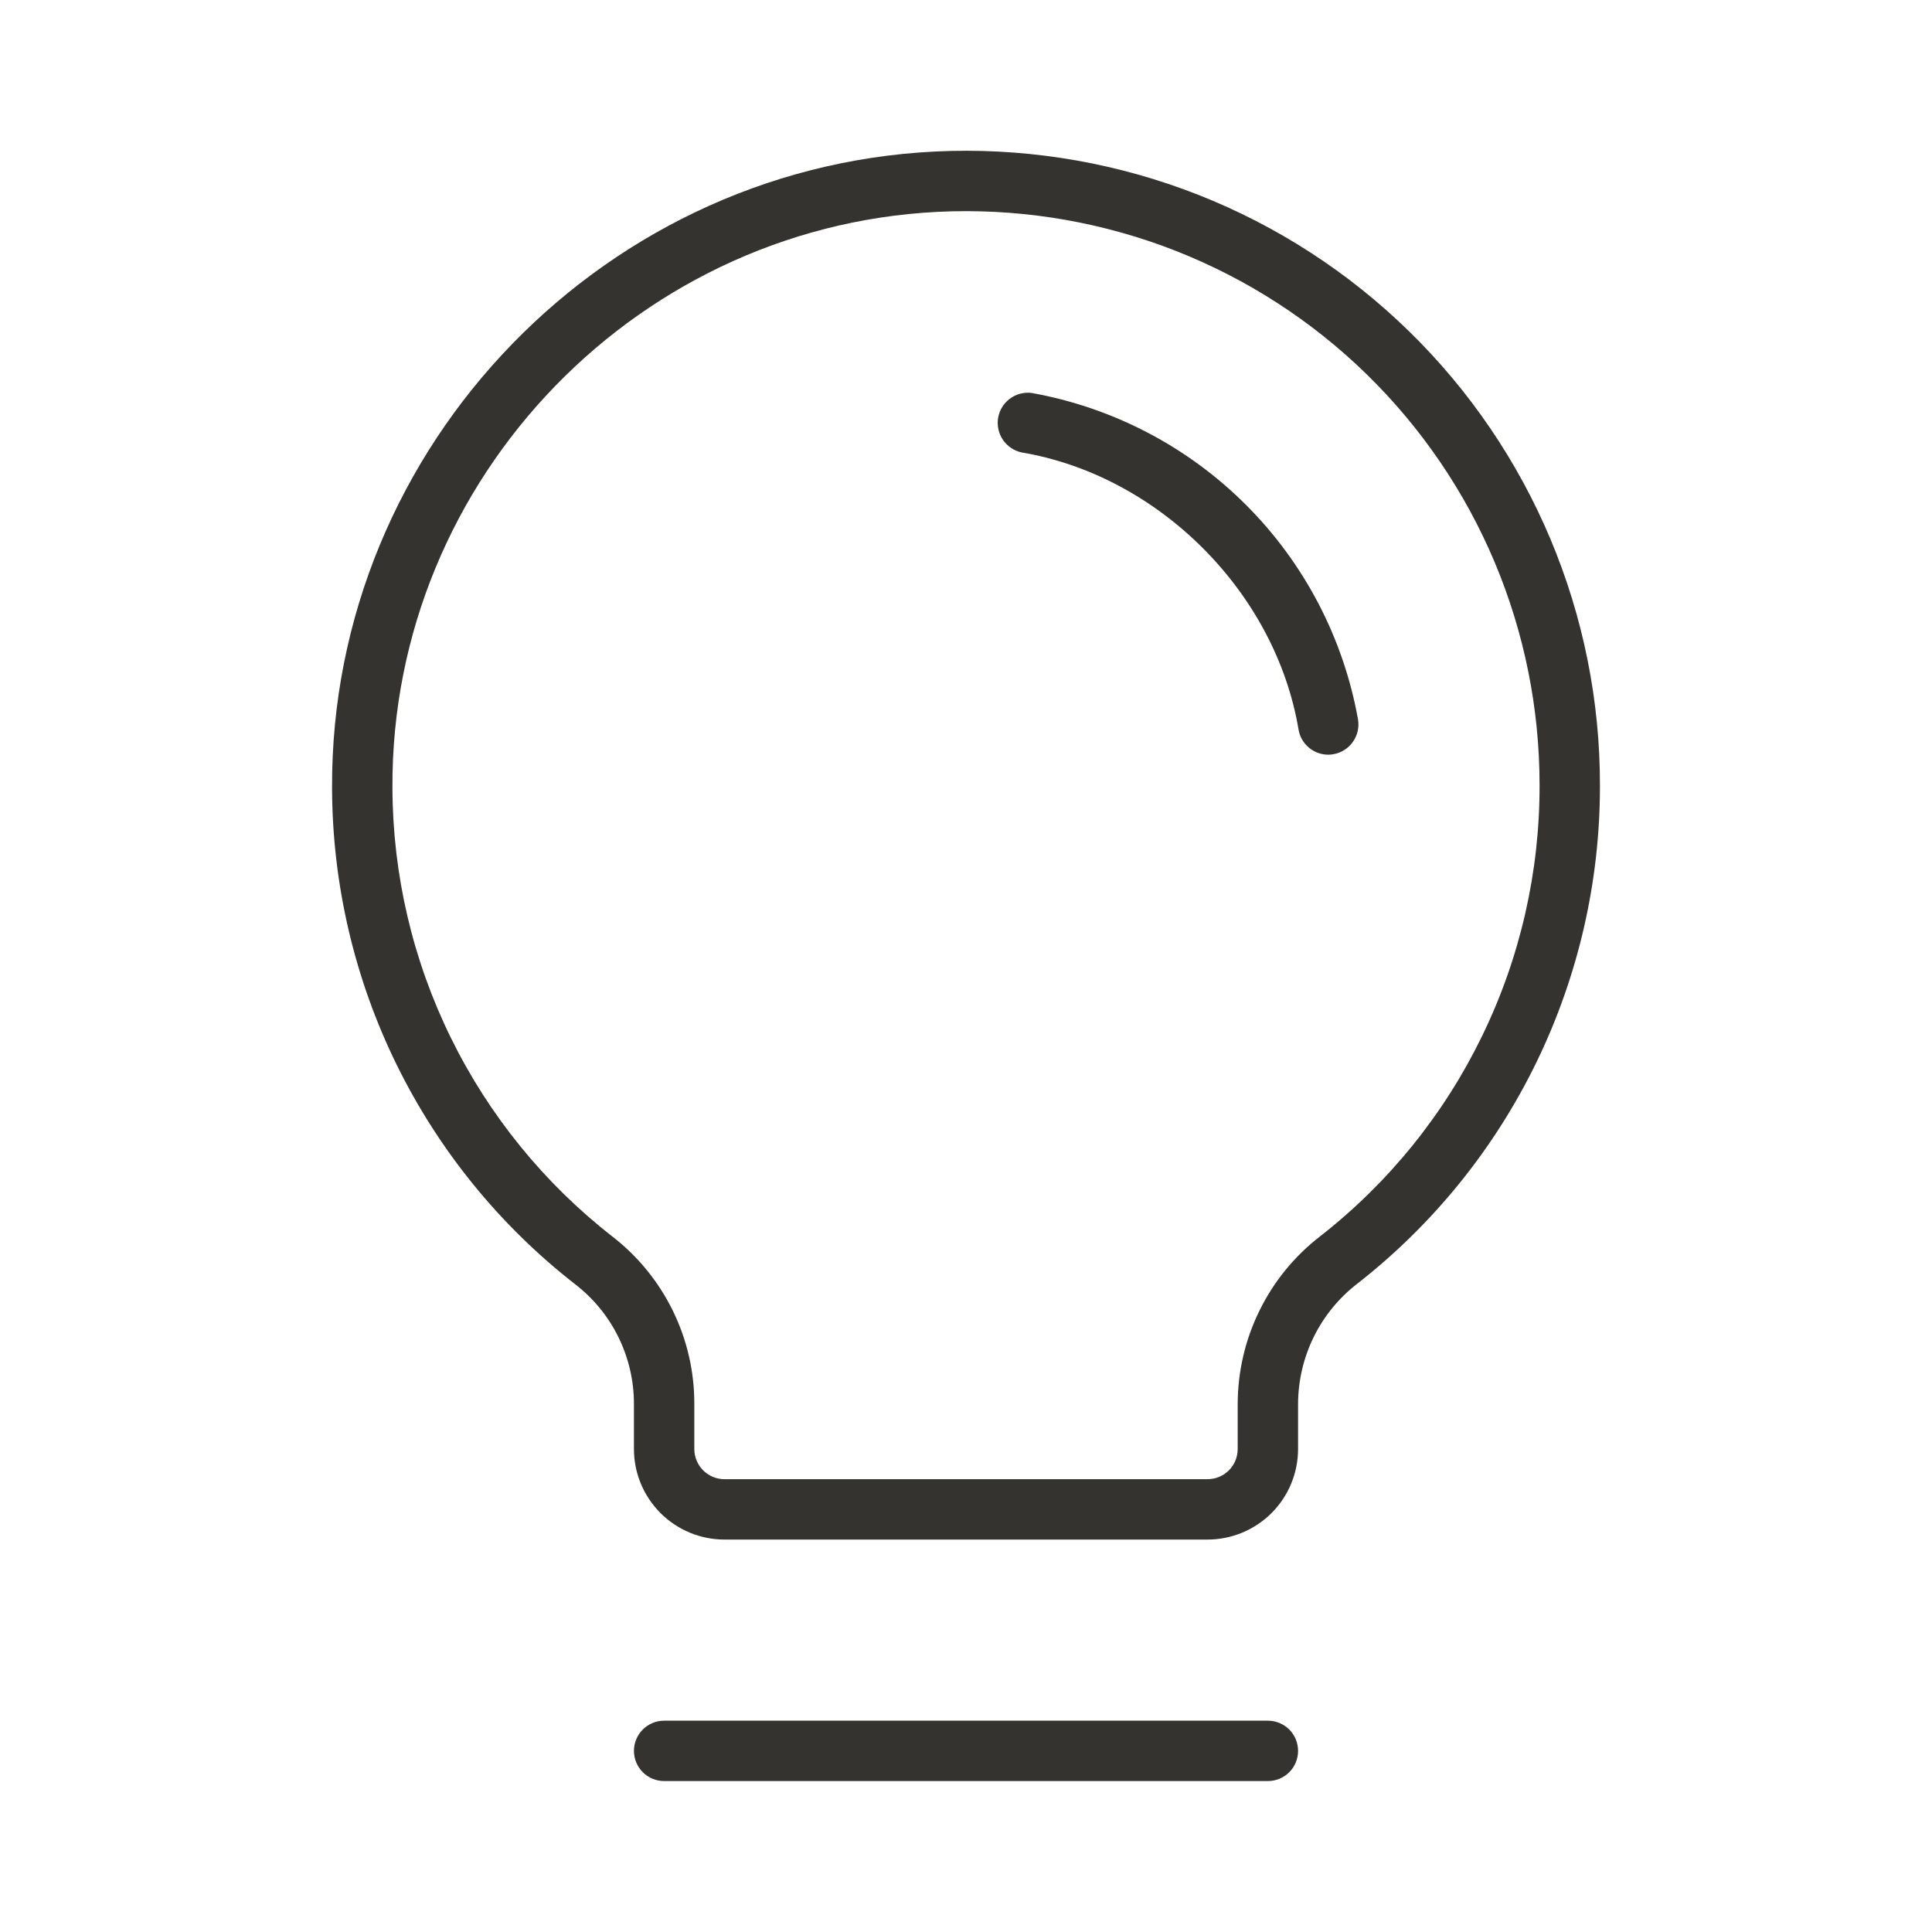 <svg width="32" height="32" viewBox="0 0 32 32" fill="none" xmlns="http://www.w3.org/2000/svg">
<path d="M21.5 29C21.5 29.133 21.448 29.26 21.354 29.354C21.26 29.447 21.133 29.5 21 29.5H11C10.867 29.5 10.74 29.447 10.647 29.354C10.553 29.26 10.5 29.133 10.5 29C10.5 28.867 10.553 28.74 10.647 28.646C10.74 28.553 10.867 28.5 11 28.5H21C21.133 28.5 21.26 28.553 21.354 28.646C21.448 28.74 21.5 28.867 21.5 29ZM26.5 13C26.504 14.591 26.144 16.162 25.449 17.593C24.753 19.024 23.74 20.278 22.486 21.258C22.181 21.492 21.933 21.794 21.762 22.139C21.591 22.485 21.502 22.865 21.5 23.25V24C21.5 24.398 21.342 24.779 21.061 25.061C20.779 25.342 20.398 25.5 20 25.5H12C11.602 25.5 11.221 25.342 10.94 25.061C10.658 24.779 10.5 24.398 10.5 24V23.25C10.5 22.869 10.412 22.492 10.244 22.149C10.076 21.807 9.832 21.507 9.53 21.274C8.279 20.3 7.266 19.054 6.568 17.631C5.87 16.208 5.505 14.644 5.5 13.059C5.469 7.375 10.065 2.636 15.75 2.5C17.15 2.467 18.542 2.714 19.845 3.226C21.148 3.739 22.335 4.507 23.337 5.486C24.339 6.464 25.134 7.633 25.678 8.923C26.221 10.214 26.501 11.6 26.5 13ZM25.5 13C25.5 11.733 25.247 10.479 24.756 9.311C24.264 8.143 23.544 7.086 22.637 6.2C21.731 5.315 20.656 4.62 19.477 4.156C18.298 3.693 17.038 3.47 15.771 3.5C10.625 3.625 6.471 7.909 6.5 13.054C6.505 14.488 6.835 15.901 7.467 17.188C8.099 18.475 9.015 19.602 10.146 20.483C10.568 20.81 10.909 21.23 11.144 21.709C11.379 22.189 11.501 22.716 11.5 23.25V24C11.5 24.133 11.553 24.26 11.647 24.354C11.74 24.447 11.867 24.5 12 24.5H20C20.133 24.5 20.26 24.447 20.354 24.354C20.448 24.26 20.5 24.133 20.5 24V23.25C20.502 22.714 20.625 22.185 20.863 21.704C21.099 21.223 21.443 20.803 21.868 20.475C23.003 19.588 23.92 18.454 24.549 17.158C25.179 15.863 25.504 14.44 25.5 13ZM17.083 6.508C16.955 6.493 16.827 6.528 16.725 6.605C16.622 6.682 16.553 6.795 16.532 6.922C16.511 7.048 16.539 7.178 16.611 7.284C16.683 7.39 16.792 7.465 16.918 7.493C19.191 7.875 21.125 9.806 21.508 12.084C21.527 12.2 21.588 12.306 21.678 12.382C21.768 12.458 21.882 12.5 22 12.5C22.028 12.5 22.056 12.498 22.084 12.492C22.215 12.47 22.331 12.397 22.407 12.289C22.484 12.181 22.515 12.047 22.493 11.916C22.252 10.57 21.605 9.329 20.637 8.362C19.67 7.395 18.429 6.748 17.083 6.508Z" fill="#343330"/>
</svg>

